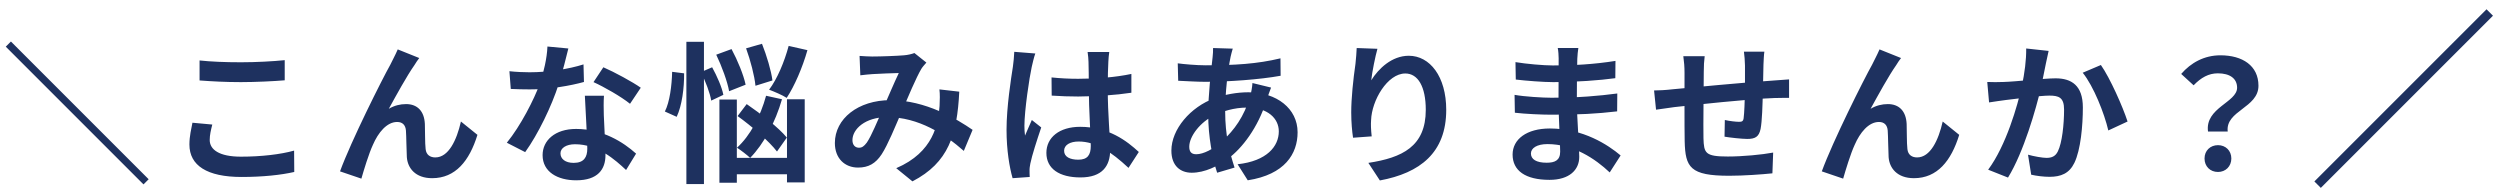 <svg width="264" height="20" viewBox="0 0 264 20" fill="none" xmlns="http://www.w3.org/2000/svg">
<path d="M15.154 19.472L0.61 4.928L1.154 4.384L15.698 18.928L15.154 19.472ZM21.074 6.384C22.258 6.512 23.746 6.576 25.442 6.576C27.01 6.576 28.85 6.48 30.066 6.352V8.48C28.946 8.576 26.978 8.672 25.442 8.672C23.778 8.672 22.386 8.592 21.074 8.496V6.384ZM22.418 13.152C22.274 13.728 22.146 14.24 22.146 14.784C22.146 15.792 23.138 16.544 25.442 16.544C27.586 16.544 29.634 16.304 31.058 15.904L31.074 18.16C29.666 18.48 27.746 18.688 25.506 18.688C21.858 18.688 20.002 17.472 20.002 15.264C20.002 14.352 20.21 13.568 20.322 12.96L22.418 13.152ZM44.274 6.128C44.098 6.336 43.938 6.608 43.762 6.88C42.962 8.016 41.842 10.064 41.058 11.488C41.65 11.136 42.274 10.992 42.882 10.992C44.082 10.992 44.802 11.744 44.866 13.088C44.898 13.792 44.866 15.072 44.946 15.744C45.01 16.368 45.442 16.624 45.97 16.624C47.362 16.624 48.226 14.816 48.674 12.832L50.418 14.24C49.57 16.992 48.098 18.816 45.634 18.816C43.858 18.816 43.042 17.744 42.962 16.592C42.914 15.728 42.914 14.432 42.866 13.776C42.818 13.216 42.514 12.88 41.938 12.88C40.85 12.88 39.938 14 39.378 15.296C38.946 16.224 38.402 18.016 38.162 18.864L35.906 18.096C37.074 14.896 40.354 8.368 41.218 6.832C41.41 6.416 41.714 5.888 42.002 5.216L44.274 6.128ZM53.794 7.52C54.482 7.6 55.346 7.632 55.922 7.632C57.906 7.632 60.066 7.296 61.618 6.8L61.666 8.656C60.29 9.04 57.986 9.456 55.938 9.44C55.298 9.44 54.626 9.424 53.938 9.392L53.794 7.52ZM60.018 5.12C59.81 5.968 59.426 7.536 58.994 8.896C58.258 11.2 56.818 14.176 55.458 16.064L53.522 15.072C54.962 13.312 56.402 10.512 57.026 8.784C57.41 7.632 57.762 6.144 57.81 4.912L60.018 5.12ZM63.778 10.112C63.73 10.784 63.746 11.456 63.762 12.16C63.794 13.104 63.938 15.488 63.938 16.384C63.938 17.872 63.138 19.04 60.85 19.04C58.866 19.04 57.298 18.144 57.298 16.384C57.298 14.832 58.61 13.616 60.834 13.616C63.634 13.616 65.842 15.024 67.17 16.224L66.114 17.952C64.962 16.88 63.138 15.232 60.722 15.232C59.794 15.232 59.186 15.632 59.186 16.192C59.186 16.784 59.698 17.2 60.578 17.2C61.666 17.2 62.018 16.592 62.018 15.696C62.018 14.736 61.842 11.792 61.762 10.112H63.778ZM66.53 10.96C65.602 10.208 63.778 9.168 62.674 8.672L63.714 7.104C64.866 7.6 66.834 8.672 67.666 9.264L66.53 10.96ZM75.634 5.776L77.25 5.184C77.89 6.368 78.53 7.936 78.738 8.944L76.994 9.632C76.818 8.624 76.226 7.008 75.634 5.776ZM78.786 5.104L80.466 4.624C80.962 5.872 81.442 7.472 81.57 8.496L79.778 9.056C79.682 8.032 79.25 6.368 78.786 5.104ZM77.89 12.256L78.85 10.992C80.322 12 82.226 13.472 83.09 14.528L82.05 16C81.218 14.912 79.378 13.328 77.89 12.256ZM75.97 10.512H77.81V19.296H75.97V10.512ZM83.106 10.48H84.978V19.264H83.106V10.48ZM76.85 16.672H83.986V18.4H76.85V16.672ZM83.282 4.848L85.266 5.296C84.738 7.152 83.89 9.104 83.074 10.336C82.642 10.048 81.73 9.664 81.218 9.472C82.066 8.352 82.834 6.528 83.282 4.848ZM80.898 10.112L82.578 10.48C81.874 12.928 80.642 15.216 79.218 16.672C78.914 16.384 78.21 15.84 77.826 15.6C79.218 14.336 80.306 12.288 80.898 10.112ZM72.482 4.416H74.338V19.44H72.482V4.416ZM70.978 7.584L72.242 7.744C72.258 9.28 72.018 11.152 71.458 12.336L70.21 11.776C70.722 10.784 70.946 9.024 70.978 7.584ZM74.018 7.616L75.202 7.104C75.714 8.032 76.242 9.232 76.386 10.016L75.106 10.624C74.978 9.824 74.498 8.576 74.018 7.616ZM90.77 5.904C91.202 5.936 91.762 5.968 92.098 5.968C93.026 5.968 94.722 5.904 95.458 5.84C95.858 5.808 96.274 5.712 96.562 5.6L97.826 6.608C97.618 6.848 97.426 7.056 97.298 7.264C96.754 8.176 95.89 10.24 95.17 11.904C94.53 13.376 93.762 15.28 93.106 16.288C92.466 17.264 91.714 17.696 90.61 17.696C89.218 17.696 88.162 16.736 88.162 15.104C88.162 12.544 90.61 10.576 94.034 10.576C97.762 10.576 101.026 12.56 102.706 13.712L101.778 15.936C99.81 14.192 96.994 12.368 93.698 12.368C91.362 12.368 90.018 13.632 90.018 14.8C90.018 15.328 90.322 15.6 90.706 15.6C91.026 15.6 91.234 15.456 91.538 15.056C92.066 14.272 92.642 12.8 93.218 11.536C93.778 10.272 94.434 8.704 94.914 7.712C94.274 7.728 92.882 7.776 92.162 7.824C91.826 7.84 91.266 7.904 90.85 7.952L90.77 5.904ZM101.298 9.68C101.074 14.224 100.178 17.168 96.354 19.152L94.642 17.76C98.594 16.064 99.074 13.072 99.218 11.2C99.25 10.576 99.266 9.936 99.202 9.44L101.298 9.68ZM111.042 8.176C111.97 8.272 112.882 8.32 113.858 8.32C115.81 8.32 117.81 8.16 119.474 7.808V9.792C117.794 10.048 115.778 10.176 113.858 10.192C112.914 10.192 112.002 10.16 111.058 10.096L111.042 8.176ZM117.138 5.488C117.09 5.792 117.058 6.176 117.042 6.512C117.01 7.04 116.978 8.144 116.978 9.296C116.978 12.24 117.234 14.32 117.234 15.84C117.234 17.52 116.402 18.736 114.098 18.736C111.874 18.736 110.498 17.824 110.498 16.144C110.498 14.512 111.874 13.392 114.066 13.392C117.074 13.392 119.01 14.896 120.258 16.048L119.17 17.728C117.33 16.016 115.714 14.944 113.906 14.944C112.994 14.944 112.37 15.312 112.37 15.92C112.37 16.576 113.01 16.864 113.874 16.864C114.85 16.864 115.186 16.352 115.186 15.408C115.186 14.304 114.978 11.616 114.978 9.312C114.978 8.096 114.962 7.024 114.946 6.544C114.946 6.288 114.898 5.792 114.85 5.488H117.138ZM109.33 5.648C109.202 5.968 109.01 6.8 108.946 7.088C108.706 8.16 108.178 11.68 108.178 13.28C108.178 13.584 108.194 14 108.242 14.32C108.466 13.76 108.738 13.216 108.962 12.672L109.954 13.456C109.506 14.784 108.978 16.4 108.802 17.28C108.754 17.504 108.706 17.856 108.722 18.016C108.722 18.192 108.722 18.464 108.738 18.688L106.93 18.816C106.61 17.712 106.29 15.872 106.29 13.712C106.29 11.296 106.77 8.272 106.962 7.04C107.026 6.592 107.09 5.968 107.106 5.472L109.33 5.648ZM130.178 5.136C130.082 5.44 130.018 5.728 129.954 5.984C129.65 7.472 129.378 9.776 129.378 11.76C129.378 14.288 129.842 16.08 130.37 17.696L128.53 18.24C128.05 16.8 127.586 14.432 127.586 12.08C127.586 9.984 127.874 7.632 128.05 6.048C128.082 5.728 128.114 5.36 128.098 5.072L130.178 5.136ZM127.314 6.896C130.354 6.896 132.77 6.752 135.218 6.16L135.234 8C133.042 8.4 129.682 8.64 127.266 8.64C126.418 8.64 125.17 8.56 124.418 8.528L124.37 6.688C124.946 6.768 126.338 6.896 127.314 6.896ZM134.226 9.248C134.098 9.536 133.858 10.272 133.746 10.608C132.834 13.488 131.186 15.648 129.666 16.768C128.626 17.536 127.234 18.24 125.842 18.24C124.674 18.24 123.698 17.536 123.698 15.904C123.698 13.648 125.714 11.296 128.258 10.368C129.314 9.984 130.626 9.744 131.826 9.744C134.818 9.744 137.026 11.472 137.026 13.968C137.026 16.24 135.682 18.432 131.762 19.04L130.69 17.344C133.778 17.008 135.042 15.456 135.042 13.872C135.042 12.512 133.874 11.36 131.714 11.36C130.258 11.36 129.106 11.776 128.322 12.128C126.722 12.88 125.586 14.416 125.586 15.488C125.586 16.016 125.794 16.288 126.322 16.288C127.074 16.288 128.146 15.76 129.122 14.848C130.29 13.776 131.378 12.352 132.018 10.144C132.13 9.808 132.242 9.12 132.258 8.768L134.226 9.248ZM145.458 5.152C145.234 5.936 144.898 7.584 144.802 8.48C145.57 7.248 146.978 5.888 148.77 5.888C150.994 5.888 152.722 8.08 152.722 11.6C152.722 16.128 149.954 18.272 145.714 19.056L144.498 17.2C148.066 16.656 150.562 15.472 150.562 11.6C150.562 9.136 149.73 7.76 148.402 7.76C146.514 7.76 144.85 10.608 144.786 12.704C144.754 13.152 144.77 13.664 144.85 14.4L142.882 14.544C142.786 13.92 142.69 12.944 142.69 11.872C142.69 10.368 142.898 8.4 143.138 6.736C143.202 6.144 143.25 5.504 143.266 5.072L145.458 5.152ZM166.674 5.072C166.626 5.392 166.578 5.792 166.562 6.208C166.53 7.024 166.514 9.296 166.514 10.64C166.514 12.4 166.77 15.296 166.77 16.56C166.77 17.936 165.73 18.992 163.634 18.992C161.074 18.992 159.73 18.016 159.73 16.32C159.73 14.704 161.218 13.568 163.666 13.568C167.186 13.568 169.81 15.296 171.138 16.416L169.986 18.208C168.466 16.768 166.146 15.216 163.41 15.216C162.29 15.216 161.666 15.648 161.666 16.208C161.666 16.816 162.226 17.184 163.33 17.184C164.178 17.184 164.754 16.944 164.754 16.016C164.754 15.056 164.578 12.192 164.578 10.64C164.578 9.104 164.594 7.072 164.594 6.16C164.594 5.872 164.562 5.376 164.498 5.072H166.674ZM160.034 6.56C161.17 6.752 163.01 6.912 163.986 6.912C166.162 6.912 168.258 6.8 170.594 6.432L170.578 8.256C168.946 8.48 166.402 8.672 164.002 8.672C162.978 8.672 161.122 8.528 160.066 8.4L160.034 6.56ZM159.938 10.016C160.994 10.208 162.946 10.32 163.794 10.32C166.754 10.32 168.818 10.128 170.786 9.872L170.77 11.76C168.562 12.016 166.818 12.112 163.778 12.112C162.834 12.112 161.026 12.032 159.97 11.904L159.938 10.016ZM186.318 5.456C186.27 5.712 186.238 6.416 186.222 6.832C186.19 7.92 186.19 8.832 186.158 9.648C186.126 11.072 186.078 12.8 185.918 13.616C185.742 14.464 185.326 14.672 184.51 14.672C183.95 14.672 182.654 14.528 182.11 14.432L182.142 12.672C182.638 12.784 183.31 12.864 183.63 12.864C183.934 12.864 184.078 12.816 184.126 12.496C184.206 11.888 184.238 10.736 184.27 9.632C184.27 8.8 184.27 7.872 184.27 6.928C184.27 6.512 184.206 5.76 184.158 5.456H186.318ZM180.014 5.936C179.95 6.464 179.918 6.912 179.918 7.6C179.918 9.056 179.854 13.28 179.886 14.592C179.934 16.176 180.062 16.528 182.462 16.528C184.03 16.528 186.062 16.336 187.246 16.112L187.166 18.304C186.094 18.416 184.142 18.56 182.606 18.56C178.478 18.56 177.966 17.68 177.902 14.912C177.87 13.536 177.886 8.672 177.886 7.712C177.886 7.04 177.838 6.496 177.758 5.936H180.014ZM174.67 9.552C175.118 9.552 175.854 9.52 176.67 9.424C178.286 9.28 184.302 8.688 187.39 8.496C187.822 8.464 188.446 8.416 188.926 8.384V10.336C188.638 10.32 187.79 10.352 187.374 10.352C184.878 10.432 178.654 11.104 176.798 11.312C176.302 11.376 175.31 11.52 174.878 11.584L174.67 9.552ZM200.75 6.128C200.574 6.336 200.414 6.608 200.238 6.88C199.438 8.016 198.318 10.064 197.534 11.488C198.126 11.136 198.75 10.992 199.358 10.992C200.558 10.992 201.278 11.744 201.342 13.088C201.374 13.792 201.342 15.072 201.422 15.744C201.486 16.368 201.918 16.624 202.446 16.624C203.838 16.624 204.702 14.816 205.15 12.832L206.894 14.24C206.046 16.992 204.574 18.816 202.11 18.816C200.334 18.816 199.518 17.744 199.438 16.592C199.39 15.728 199.39 14.432 199.342 13.776C199.294 13.216 198.99 12.88 198.414 12.88C197.326 12.88 196.414 14 195.854 15.296C195.422 16.224 194.878 18.016 194.638 18.864L192.382 18.096C193.55 14.896 196.83 8.368 197.694 6.832C197.886 6.416 198.19 5.888 198.478 5.216L200.75 6.128ZM216.334 5.376C216.238 5.792 216.142 6.304 216.046 6.704C215.902 7.424 215.694 8.416 215.534 9.232C215.006 11.488 213.71 16.048 212.046 18.752L209.95 17.92C211.854 15.36 213.054 11.136 213.502 9.12C213.806 7.68 213.982 6.32 213.966 5.12L216.334 5.376ZM221.854 6.864C222.83 8.256 224.174 11.296 224.67 12.832L222.638 13.776C222.222 11.984 221.086 9.104 219.934 7.68L221.854 6.864ZM209.854 8.656C210.43 8.688 210.974 8.672 211.566 8.656C212.846 8.624 215.87 8.272 217.07 8.272C218.75 8.272 219.95 9.024 219.95 11.344C219.95 13.232 219.726 15.824 219.054 17.2C218.51 18.32 217.63 18.672 216.43 18.672C215.806 18.672 215.054 18.576 214.494 18.448L214.158 16.336C214.782 16.512 215.694 16.672 216.11 16.672C216.654 16.672 217.054 16.512 217.31 15.984C217.758 15.088 217.966 13.136 217.966 11.568C217.966 10.288 217.406 10.096 216.414 10.096C215.454 10.096 212.702 10.448 211.822 10.56C211.358 10.624 210.526 10.736 210.046 10.816L209.854 8.656ZM233.166 13.888C232.83 11.376 236.238 10.816 236.238 9.264C236.238 8.288 235.47 7.744 234.206 7.744C233.23 7.744 232.43 8.192 231.646 9.008L230.334 7.808C231.358 6.624 232.766 5.84 234.478 5.84C236.798 5.84 238.494 6.928 238.494 9.056C238.494 11.392 234.99 11.68 235.246 13.888H233.166ZM234.222 18.16C233.39 18.16 232.798 17.568 232.798 16.736C232.798 15.904 233.406 15.328 234.222 15.328C235.022 15.328 235.63 15.904 235.63 16.736C235.63 17.568 235.022 18.16 234.222 18.16ZM262.578 0.98L263.258 1.66L245.078 19.84L244.398 19.16L262.578 0.98Z" fill="#1E315F"/>
</svg>
